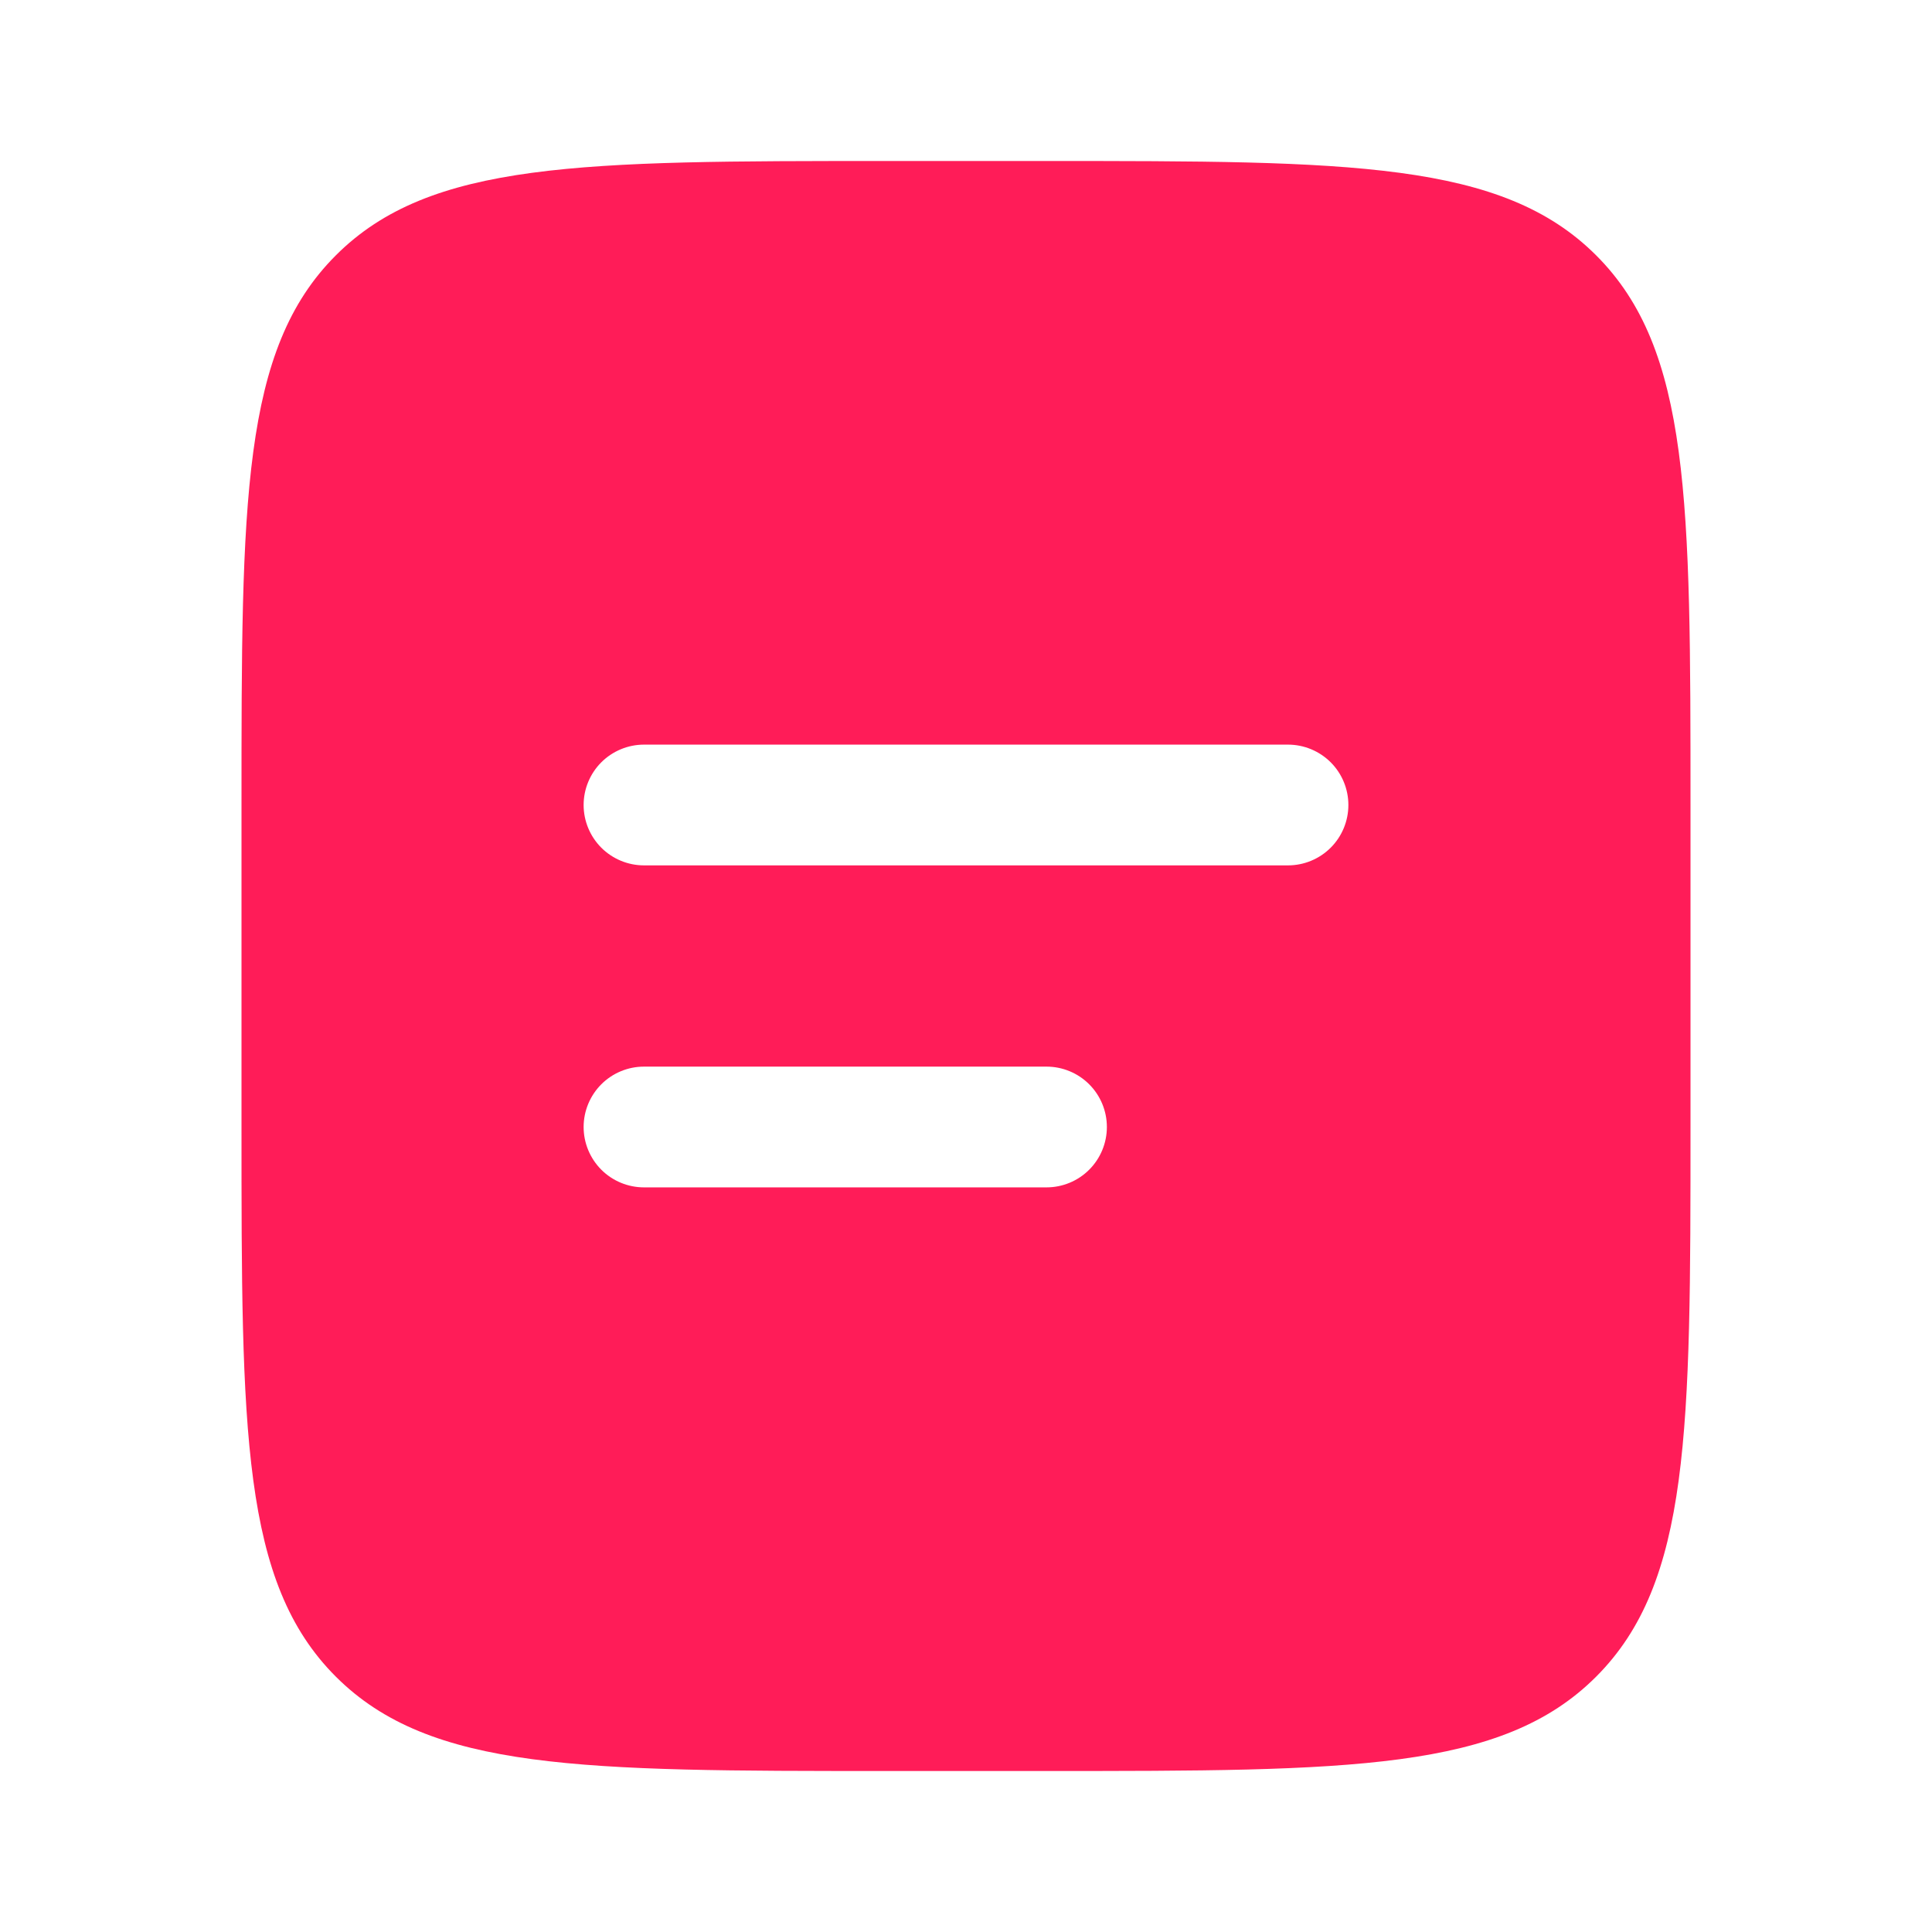 <svg width="60" height="60" viewBox="0 0 60 60" fill="none" xmlns="http://www.w3.org/2000/svg">
<path fill-rule="evenodd" clip-rule="evenodd" d="M10.43 7.93C7.5 10.857 7.5 15.572 7.5 25V35C7.5 44.428 7.5 49.142 10.43 52.07C13.36 54.998 18.073 55 27.5 55H32.5C41.928 55 46.642 55 49.57 52.07C52.498 49.14 52.5 44.428 52.5 35V25C52.5 15.572 52.5 10.857 49.57 7.93C46.64 5.003 41.928 5 32.5 5H27.5C18.073 5 13.357 5 10.43 7.93ZM20 23.125C19.503 23.125 19.026 23.323 18.674 23.674C18.323 24.026 18.125 24.503 18.125 25C18.125 25.497 18.323 25.974 18.674 26.326C19.026 26.677 19.503 26.875 20 26.875H40C40.497 26.875 40.974 26.677 41.326 26.326C41.678 25.974 41.875 25.497 41.875 25C41.875 24.503 41.678 24.026 41.326 23.674C40.974 23.323 40.497 23.125 40 23.125H20ZM20 33.125C19.503 33.125 19.026 33.322 18.674 33.674C18.323 34.026 18.125 34.503 18.125 35C18.125 35.497 18.323 35.974 18.674 36.326C19.026 36.678 19.503 36.875 20 36.875H32.5C32.997 36.875 33.474 36.678 33.826 36.326C34.178 35.974 34.375 35.497 34.375 35C34.375 34.503 34.178 34.026 33.826 33.674C33.474 33.322 32.997 33.125 32.5 33.125H20Z" fill="#FF1C58"/>
</svg>
